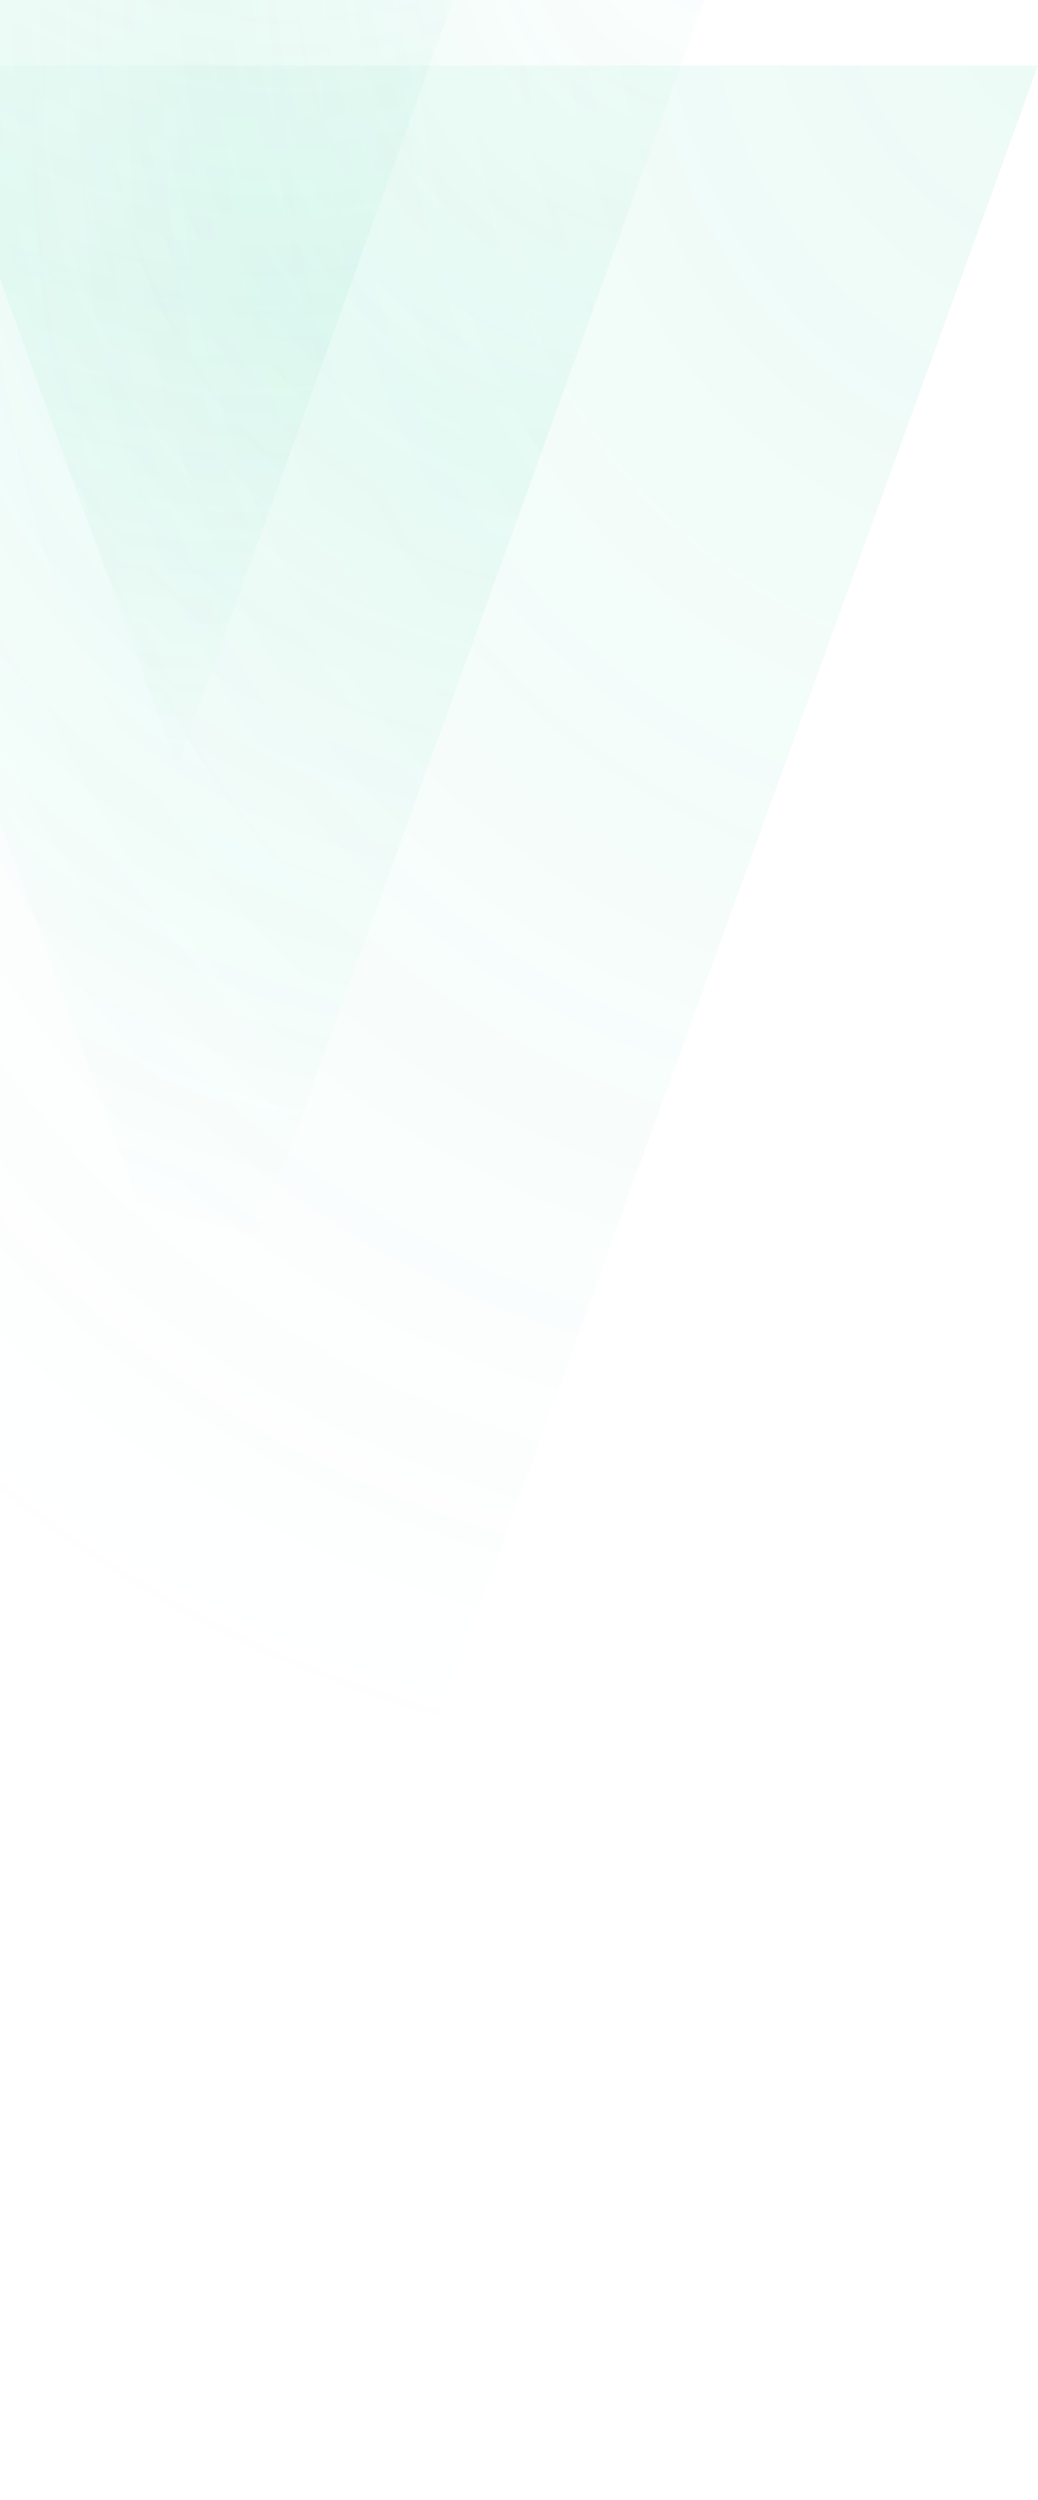 <svg width="380" height="915" viewBox="0 0 380 915" fill="none" xmlns="http://www.w3.org/2000/svg">
<g opacity="0.7">
<path d="M176 -28L64.726 281L-47 -28L176 -28Z" fill="url(#paint0_radial_442_31144)" fill-opacity="0.18"/>
<path d="M262 -11L74.879 507L-113 -11L262 -11Z" fill="url(#paint1_radial_442_31144)" fill-opacity="0.1"/>
<path d="M380 24L57.155 915L-267 24L380 24Z" fill="url(#paint2_radial_442_31144)" fill-opacity="0.15"/>
</g>
<defs>
<radialGradient id="paint0_radial_442_31144" cx="0" cy="0" r="1" gradientUnits="userSpaceOnUse" gradientTransform="translate(144.488 -323.329) rotate(104.222) scale(641.121 462.845)">
<stop offset="0.012" stop-color="#21CE99" stop-opacity="0.637"/>
<stop offset="0.356" stop-color="#21CE99" stop-opacity="0"/>
<stop offset="0.69" stop-color="#21CE99" stop-opacity="0.5"/>
<stop offset="1" stop-color="#21CE99" stop-opacity="0"/>
</radialGradient>
<radialGradient id="paint1_radial_442_31144" cx="0" cy="0" r="1" gradientUnits="userSpaceOnUse" gradientTransform="translate(288.744 -78.552) rotate(120.519) scale(584.532 423.333)">
<stop stop-color="#21CE99" stop-opacity="0"/>
<stop offset="0.449" stop-color="#21CE99"/>
<stop offset="1" stop-color="#21CE99" stop-opacity="0"/>
</radialGradient>
<radialGradient id="paint2_radial_442_31144" cx="0" cy="0" r="1" gradientUnits="userSpaceOnUse" gradientTransform="translate(487.081 -98.957) rotate(123.286) scale(1044.22 757.311)">
<stop stop-color="#21CE99"/>
<stop offset="0.781" stop-color="#21CE99" stop-opacity="0"/>
</radialGradient>
</defs>
</svg>
